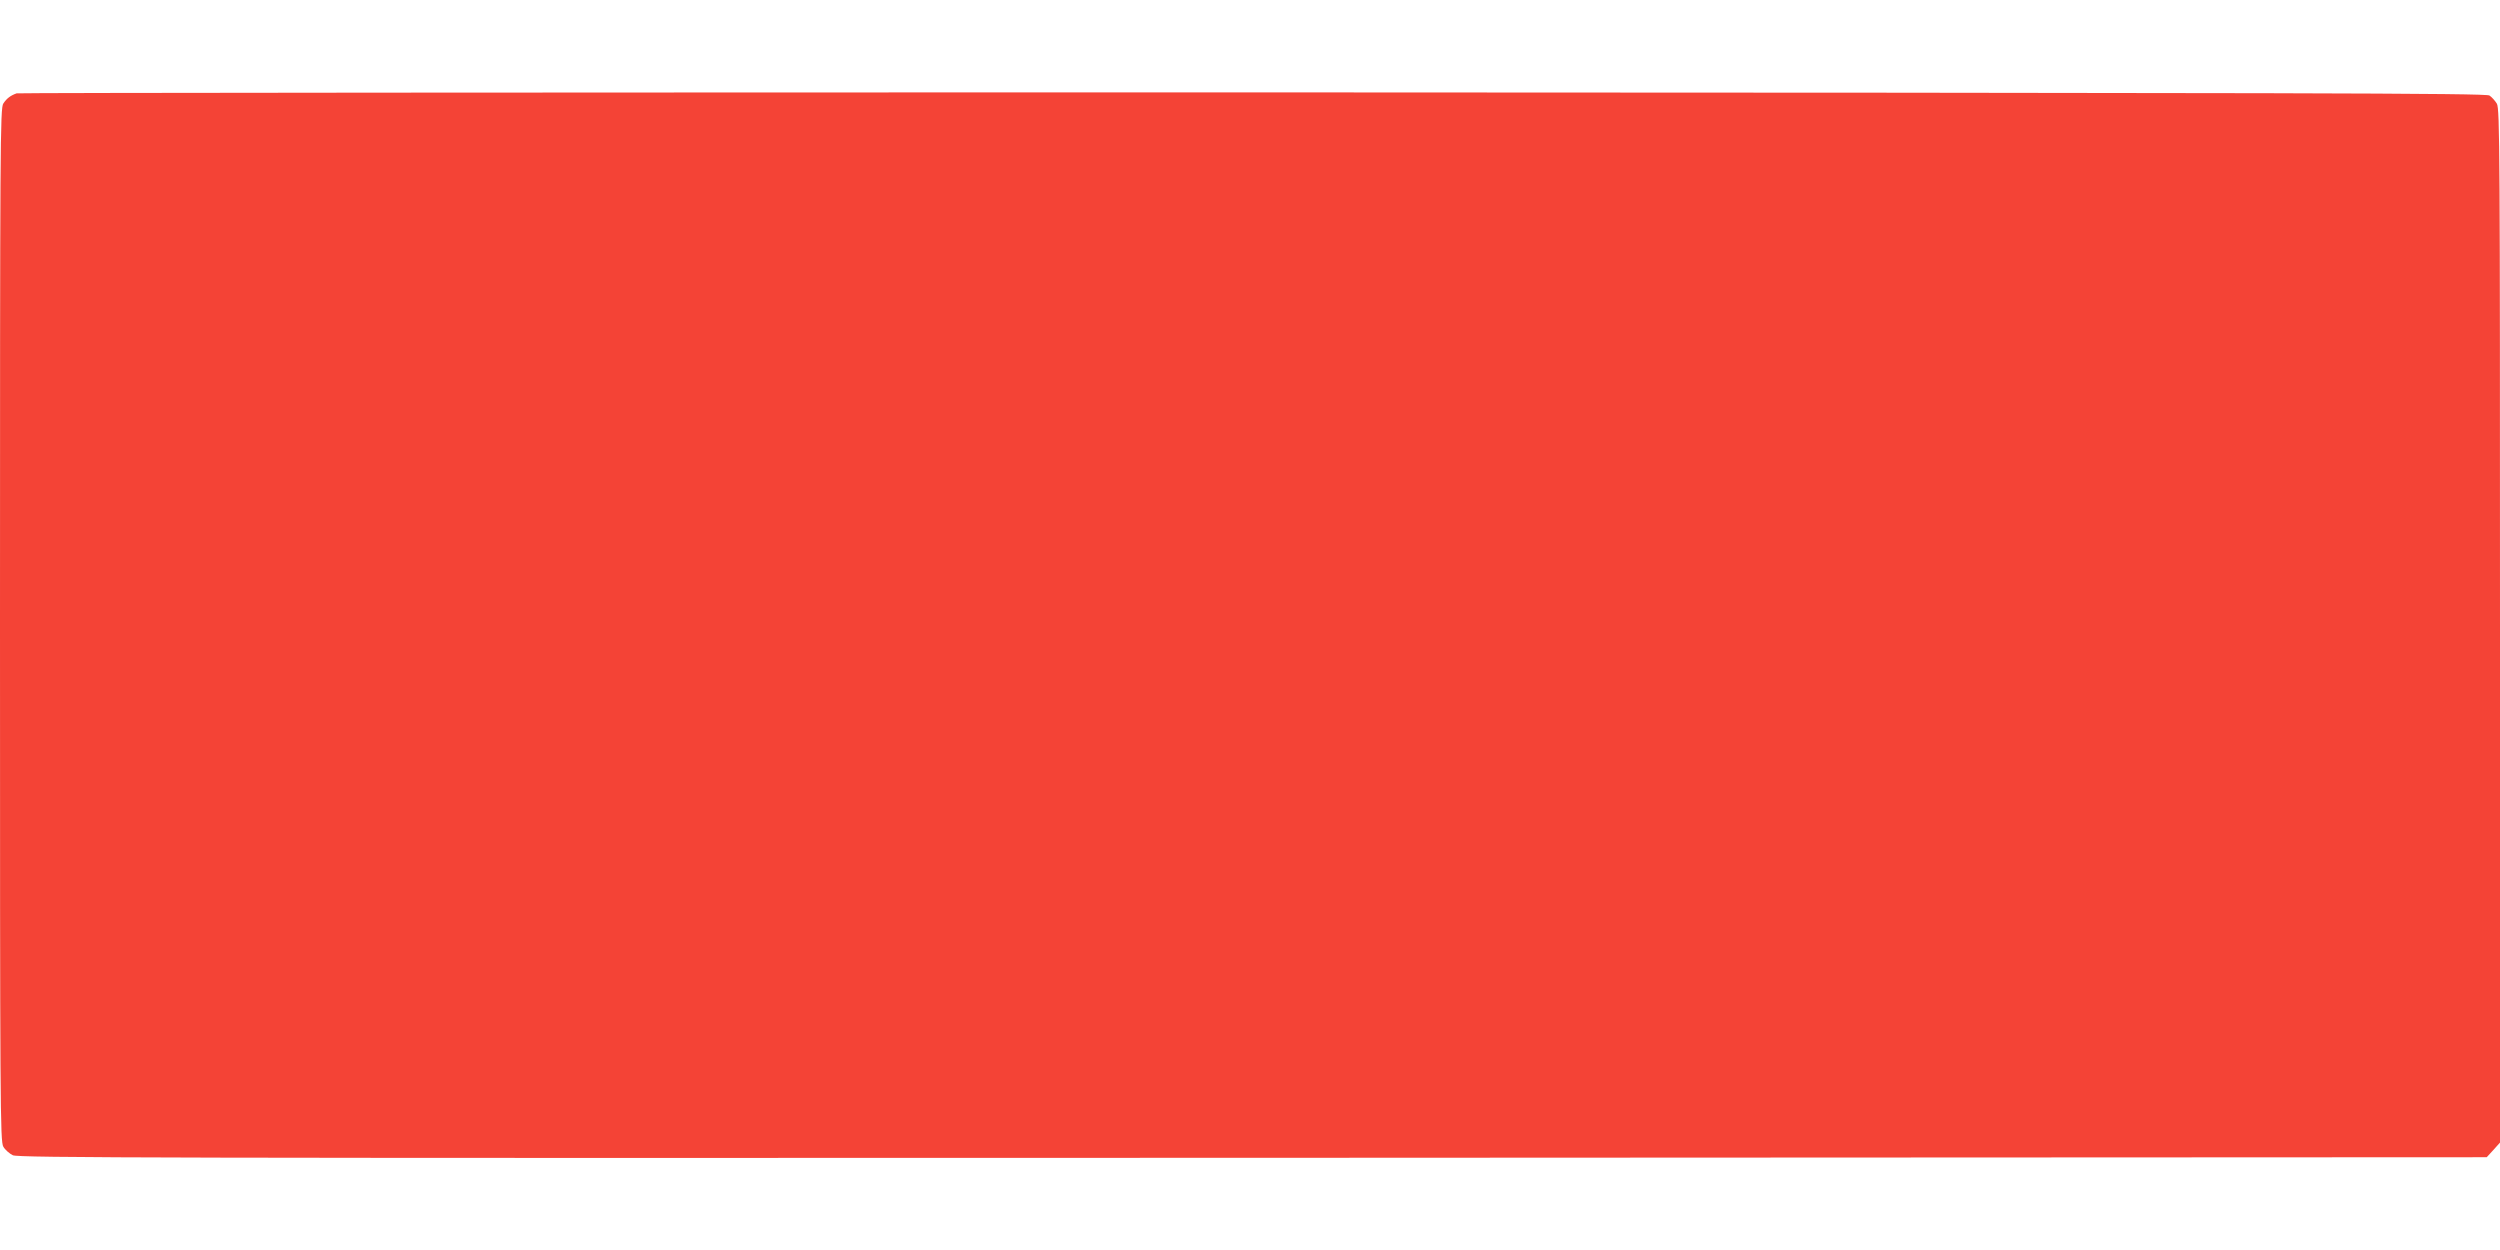 <?xml version="1.0" standalone="no"?>
<!DOCTYPE svg PUBLIC "-//W3C//DTD SVG 20010904//EN"
 "http://www.w3.org/TR/2001/REC-SVG-20010904/DTD/svg10.dtd">
<svg version="1.0" xmlns="http://www.w3.org/2000/svg"
 width="1280pt" height="640pt" viewBox="0 0 1280 640"
 preserveAspectRatio="xMidYMid meet">
<g transform="translate(0,640) scale(0.1,-0.1)"
fill="#f44336" stroke="none">
<path d="M85 5922 c-31 -11 -50 -25 -68 -52 -16 -23 -17 -203 -17 -2668 0
-2474 1 -2646 17 -2673 9 -16 32 -36 49 -44 29 -13 717 -15 6349 -13 l6317 3
34 37 34 38 0 2646 c0 2419 -1 2648 -16 2673 -9 15 -26 34 -38 42 -18 12 -903
14 -6331 16 -3471 0 -6319 -2 -6330 -5z"/>
</g>
</svg>
